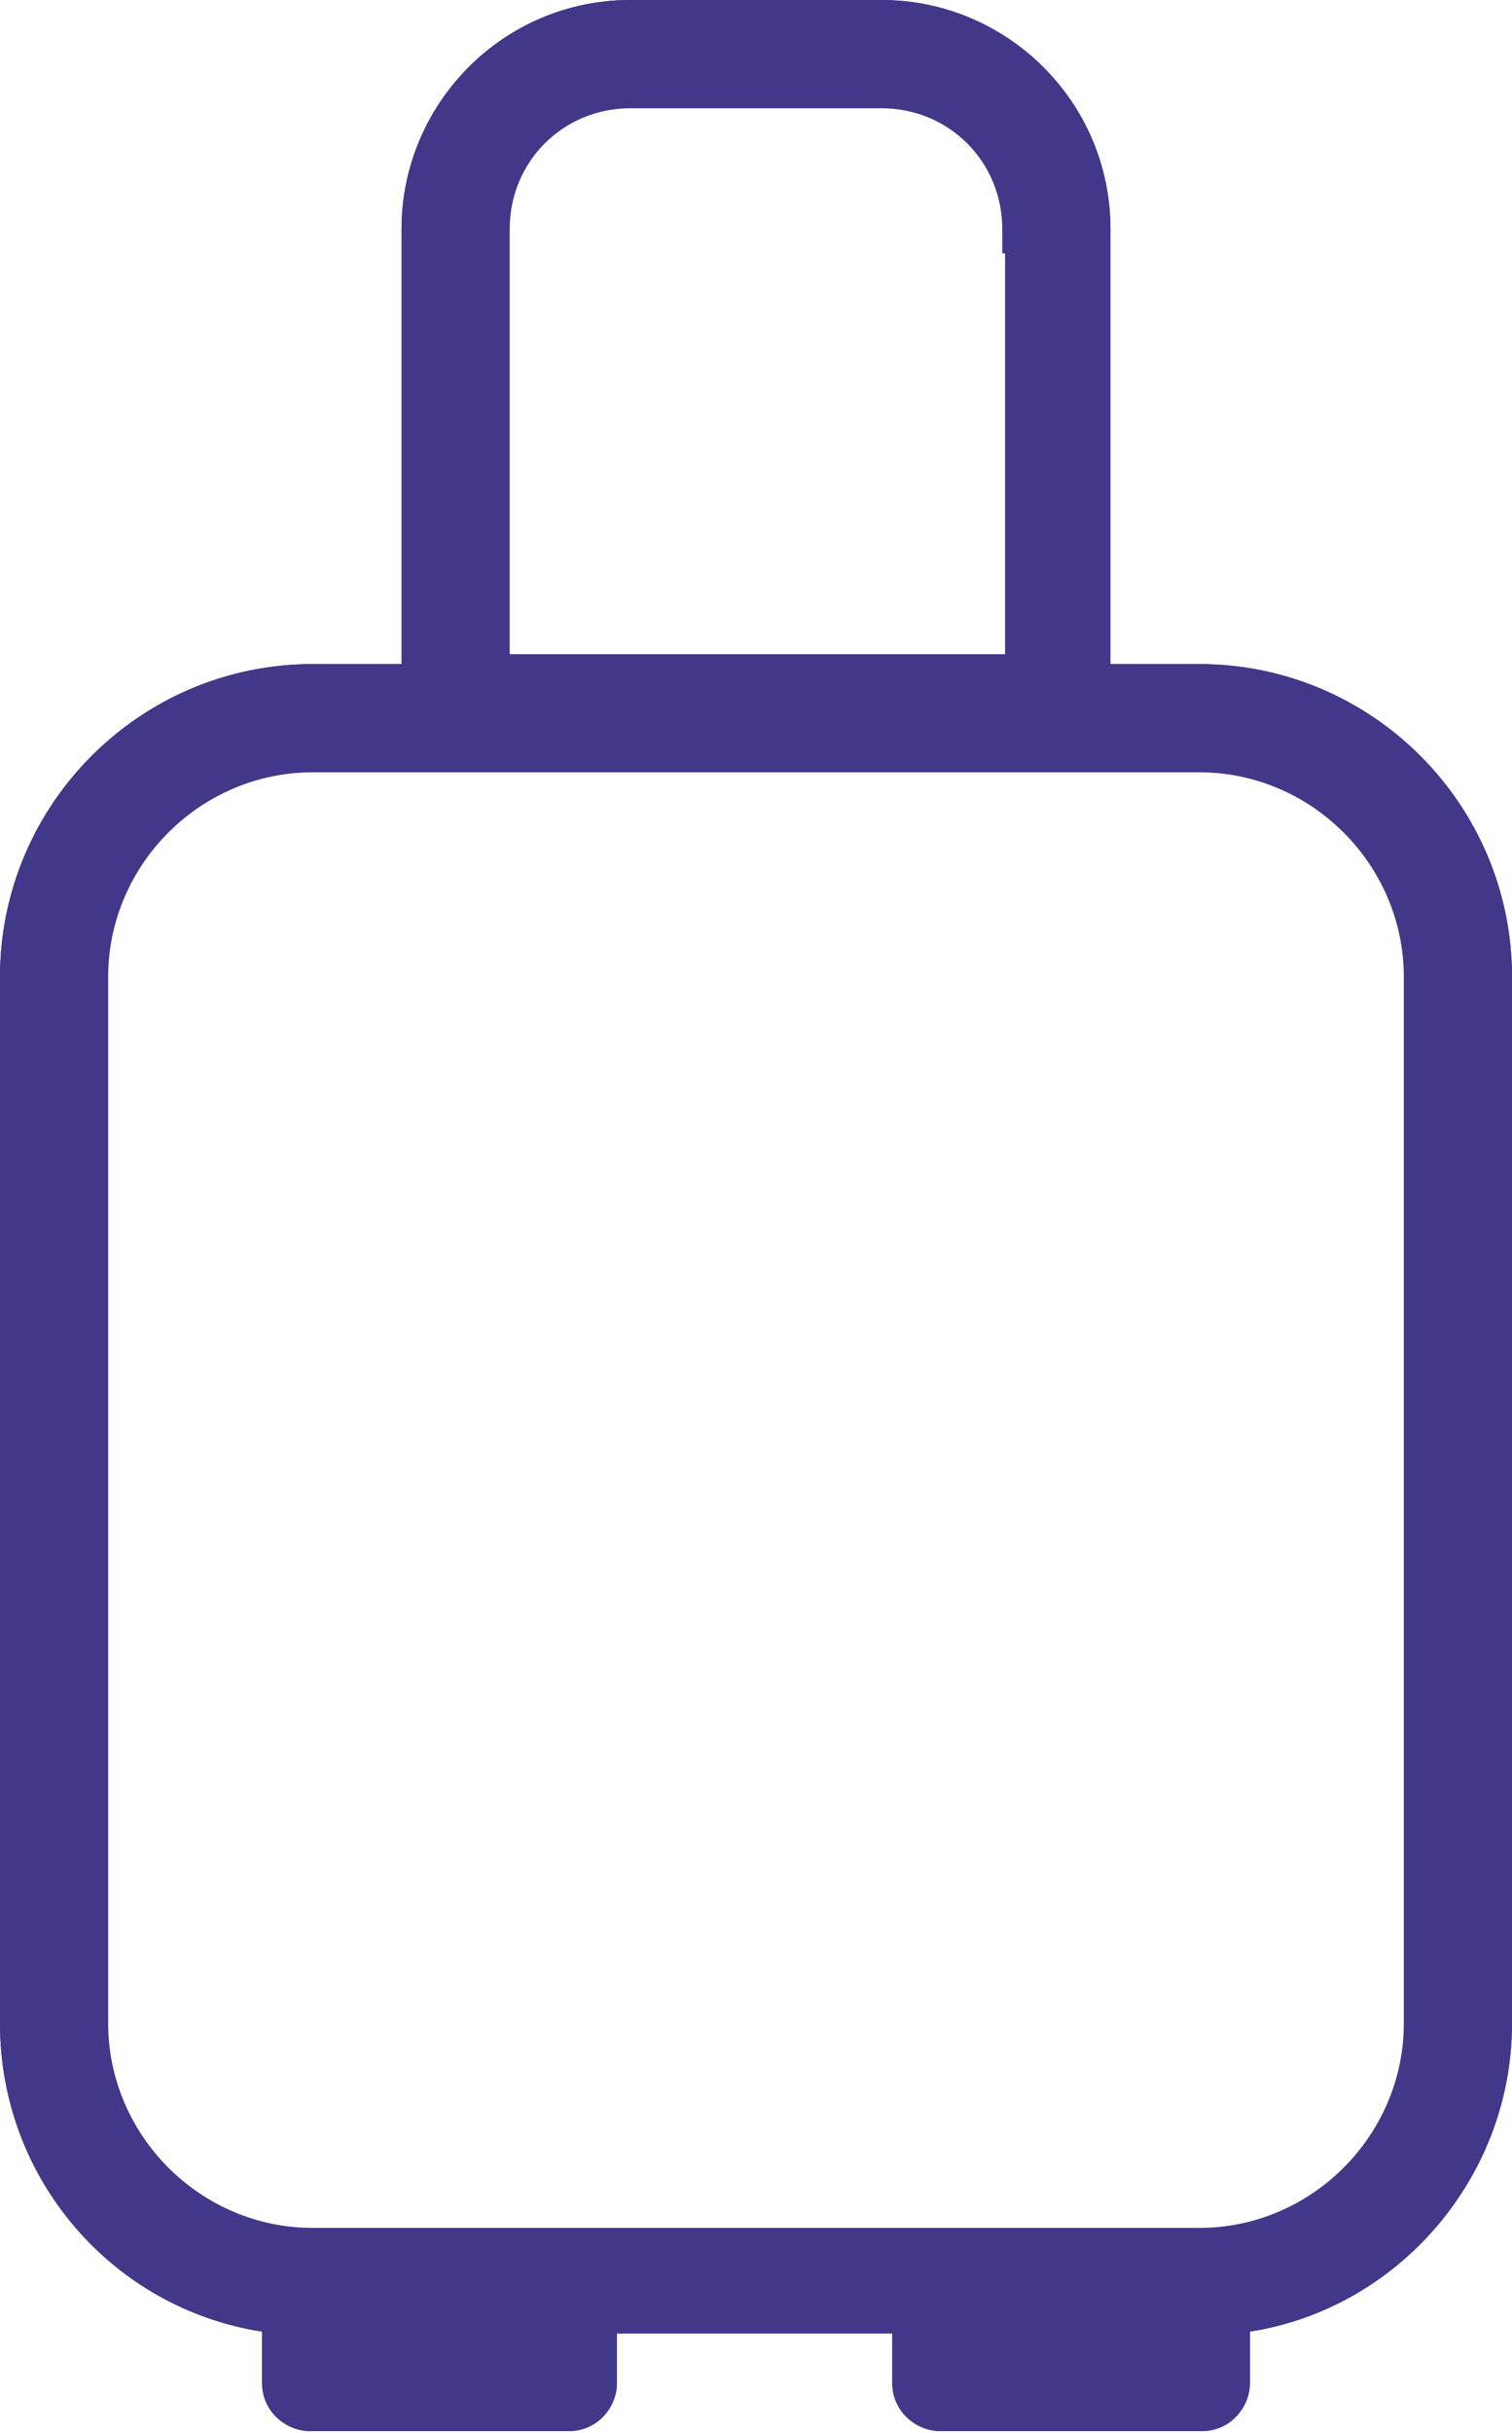 <svg width="51" height="82" viewBox="0 0 51 82" fill="none" xmlns="http://www.w3.org/2000/svg">
<path fill-rule="evenodd" clip-rule="evenodd" d="M17.644 78.597H11.916V78.871H17.644V78.597ZM17.978 78.264V79.204H11.582V78.264H17.978Z" fill="#41388A"/>
<path fill-rule="evenodd" clip-rule="evenodd" d="M11.1 77.781H18.459V79.686H11.1V77.781Z" fill="#41388A"/>
<path fill-rule="evenodd" clip-rule="evenodd" d="M38.996 78.597H33.267V78.871H38.996V78.597ZM39.329 78.264V79.204H32.934V78.264H39.329Z" fill="#41388A"/>
<path fill-rule="evenodd" clip-rule="evenodd" d="M32.451 77.781H39.811V79.686H32.451V77.781Z" fill="#41388A"/>
<path fill-rule="evenodd" clip-rule="evenodd" d="M34.29 8.056V7.723C34.29 5.179 32.276 3.166 29.732 3.166H21.268C18.724 3.166 16.71 5.179 16.71 7.723V22.532H34.384V8.056H34.29ZM34.717 22.865H16.377V7.723C16.377 4.995 18.54 2.832 21.268 2.832H29.732C32.46 2.832 34.623 4.995 34.623 7.723H34.717V22.865Z" fill="#41388A"/>
<path fill-rule="evenodd" clip-rule="evenodd" d="M15.895 7.724C15.895 4.731 18.273 2.352 21.267 2.352H29.732C32.563 2.352 34.845 4.479 35.084 7.242H35.199V23.349H15.895V7.724ZM33.901 8.54H33.807V7.724C33.807 5.447 32.009 3.649 29.732 3.649H21.267C18.99 3.649 17.192 5.447 17.192 7.724V22.051H33.901V8.54Z" fill="#41388A"/>
<path fill-rule="evenodd" clip-rule="evenodd" d="M40.455 25.548H10.546C6.498 25.548 3.168 28.879 3.168 32.927V68.197C3.168 72.245 6.498 75.576 10.546 75.576H40.455C44.503 75.576 47.834 72.245 47.834 68.197V32.927C47.834 28.879 44.503 25.548 40.455 25.548ZM10.546 25.215H40.455C44.687 25.215 48.167 28.695 48.167 32.927V68.197C48.167 72.429 44.687 75.909 40.455 75.909H10.546C6.314 75.909 2.834 72.429 2.834 68.197V32.927C2.834 28.695 6.314 25.215 10.546 25.215Z" fill="#41388A"/>
<path fill-rule="evenodd" clip-rule="evenodd" d="M2.352 32.929C2.352 28.43 6.047 24.734 10.546 24.734H40.455C44.953 24.734 48.649 28.43 48.649 32.929V68.198C48.649 72.697 44.953 76.393 40.455 76.393H10.546C6.047 76.393 2.352 72.697 2.352 68.198V32.929ZM10.546 26.032C6.764 26.032 3.649 29.147 3.649 32.929V68.198C3.649 71.98 6.764 75.095 10.546 75.095H40.455C44.236 75.095 47.351 71.98 47.351 68.198V32.929C47.351 29.147 44.236 26.032 40.455 26.032H10.546Z" fill="#41388A"/>
<path d="M40.455 22.867H36.975V7.724C36.975 3.68 33.683 0.482 29.733 0.482H21.268C17.224 0.482 14.026 3.774 14.026 7.724V22.867H10.546C4.997 22.867 0.482 27.381 0.482 32.931V68.2C0.482 73.373 4.339 77.606 9.323 78.17V80.333C9.323 80.991 9.888 81.462 10.452 81.462H19.199C19.857 81.462 20.328 80.897 20.328 80.333V78.17H30.579V80.333C30.579 80.991 31.144 81.462 31.708 81.462H40.549C41.207 81.462 41.677 80.897 41.677 80.333V78.17C46.662 77.606 50.518 73.279 50.518 68.2V32.931C50.518 27.381 46.004 22.867 40.455 22.867ZM16.377 7.724C16.377 4.997 18.541 2.834 21.268 2.834H29.733C32.46 2.834 34.623 4.997 34.623 7.724V22.867H16.377V7.724ZM18.07 79.299H11.675V78.358H18.07V79.299ZM39.326 79.299H32.931V78.358H39.326V79.299ZM48.167 68.2C48.167 72.433 44.687 75.913 40.455 75.913H31.802H19.199H10.546C6.314 75.913 2.834 72.433 2.834 68.2V32.931C2.834 28.698 6.314 25.218 10.546 25.218H40.455C44.687 25.218 48.167 28.698 48.167 32.931V68.2Z" fill="#41388A"/>
<path fill-rule="evenodd" clip-rule="evenodd" d="M13.544 7.724C13.544 3.512 16.953 0 21.268 0H29.732C33.945 0 37.456 3.41 37.456 7.724V22.384H40.454C46.27 22.384 51 27.115 51 32.93V68.2C51 73.376 47.181 77.807 42.159 78.591V80.333C42.159 81.137 41.499 81.943 40.548 81.943H31.707C30.903 81.943 30.097 81.283 30.097 80.333V78.651H20.809V80.333C20.809 81.137 20.149 81.943 19.198 81.943H10.452C9.647 81.943 8.841 81.283 8.841 80.333V78.591C3.822 77.812 0 73.47 0 68.2V32.93C0 27.115 4.73 22.384 10.546 22.384H13.544V7.724ZM21.268 0.964C17.494 0.964 14.508 4.036 14.508 7.724V23.349H10.546C5.263 23.349 0.964 27.647 0.964 32.93V68.2C0.964 73.127 4.636 77.154 9.377 77.691L9.805 77.739V80.333C9.805 80.699 10.127 80.979 10.452 80.979H19.198C19.565 80.979 19.845 80.657 19.845 80.333V77.687H31.061V80.333C31.061 80.699 31.383 80.979 31.707 80.979H40.548C40.915 80.979 41.195 80.657 41.195 80.333V77.739L41.623 77.691C46.361 77.154 50.036 73.036 50.036 68.2V32.93C50.036 27.647 45.737 23.349 40.454 23.349H36.492V7.724C36.492 3.95 33.42 0.964 29.732 0.964H21.268ZM21.268 3.315C18.806 3.315 16.859 5.263 16.859 7.724V22.384H34.141V7.724C34.141 5.263 32.194 3.315 29.732 3.315H21.268ZM15.895 7.724C15.895 4.73 18.274 2.351 21.268 2.351H29.732C32.726 2.351 35.105 4.73 35.105 7.724V23.349H15.895V7.724ZM10.546 25.7C6.579 25.7 3.315 28.964 3.315 32.93V68.2C3.315 72.166 6.579 75.43 10.546 75.43H40.454C44.42 75.43 47.685 72.166 47.685 68.2V32.93C47.685 28.964 44.42 25.7 40.454 25.7H10.546ZM2.351 32.93C2.351 28.432 6.047 24.736 10.546 24.736H40.454C44.953 24.736 48.649 28.432 48.649 32.93V68.2C48.649 72.698 44.953 76.394 40.454 76.394H10.546C6.047 76.394 2.351 72.698 2.351 68.2V32.93ZM11.192 77.876H18.552V79.78H11.192V77.876ZM32.448 77.876H39.808V79.78H32.448V77.876Z" fill="#41388A"/>
<path fill-rule="evenodd" clip-rule="evenodd" d="M36.641 23.201V7.724C36.641 3.867 33.502 0.816 29.733 0.816H21.268C17.411 0.816 14.36 3.956 14.36 7.724V23.201H10.546C5.181 23.201 0.816 27.566 0.816 32.931V68.2C0.816 73.203 4.544 77.293 9.361 77.838L9.657 77.872V80.333C9.657 80.79 10.054 81.128 10.452 81.128H19.199C19.655 81.128 19.994 80.731 19.994 80.333V77.836H30.913V80.333C30.913 80.79 31.31 81.128 31.708 81.128H40.549C41.005 81.128 41.344 80.731 41.344 80.333V77.872L41.64 77.838C46.454 77.293 50.185 73.111 50.185 68.2V32.931C50.185 27.566 45.82 23.201 40.455 23.201H36.641ZM34.957 23.201H16.044V7.724C16.044 4.813 18.356 2.5 21.268 2.5H29.733C32.645 2.5 34.957 4.813 34.957 7.724V23.201ZM18.404 79.632H11.341V78.024H18.404V79.632ZM39.66 79.632H32.597V78.024H39.66V79.632ZM48.501 68.2C48.501 72.617 44.871 76.246 40.455 76.246H10.546C6.129 76.246 2.5 72.617 2.5 68.2V32.931C2.5 28.514 6.129 24.885 10.546 24.885H40.455C44.871 24.885 48.501 28.514 48.501 32.931V68.2ZM40.455 22.867C46.004 22.867 50.518 27.381 50.518 32.931V68.2C50.518 73.279 46.662 77.606 41.677 78.17V80.333C41.677 80.897 41.207 81.462 40.549 81.462H31.708C31.144 81.462 30.579 80.991 30.579 80.333V78.17H20.328V80.333C20.328 80.897 19.857 81.462 19.199 81.462H10.452C9.888 81.462 9.323 80.991 9.323 80.333V78.17C4.339 77.606 0.482 73.373 0.482 68.2V32.931C0.482 27.381 4.997 22.867 10.546 22.867H14.026V7.724C14.026 3.774 17.224 0.482 21.268 0.482H29.733C33.683 0.482 36.975 3.68 36.975 7.724V22.867H40.455ZM21.268 2.834C18.541 2.834 16.377 4.997 16.377 7.724V22.867H34.623V7.724C34.623 4.997 32.46 2.834 29.733 2.834H21.268ZM18.07 79.299V78.358H11.675V79.299H18.07ZM39.326 79.299V78.358H32.931V79.299H39.326ZM40.455 75.913C44.687 75.913 48.167 72.433 48.167 68.2V32.931C48.167 28.698 44.687 25.218 40.455 25.218H10.546C6.314 25.218 2.834 28.698 2.834 32.931V68.2C2.834 72.433 6.314 75.913 10.546 75.913H40.455Z" fill="#41388A"/>
<path fill-rule="evenodd" clip-rule="evenodd" d="M13.544 7.724C13.544 3.512 16.953 0 21.268 0H29.732C33.945 0 37.456 3.41 37.456 7.724V22.384H40.454C46.27 22.384 51 27.115 51 32.93V68.2C51 73.376 47.181 77.807 42.159 78.591V80.333C42.159 81.137 41.499 81.943 40.548 81.943H31.707C30.903 81.943 30.097 81.283 30.097 80.333V78.651H20.809V80.333C20.809 81.137 20.149 81.943 19.198 81.943H10.452C9.647 81.943 8.841 81.283 8.841 80.333V78.591C3.822 77.812 0 73.47 0 68.2V32.93C0 27.115 4.73 22.384 10.546 22.384H13.544V7.724ZM21.268 1.298C17.681 1.298 14.841 4.217 14.841 7.724V23.682H10.546C5.447 23.682 1.298 27.831 1.298 32.93V68.2C1.298 72.957 4.842 76.841 9.415 77.359L10.139 77.441V80.333C10.139 80.5 10.296 80.646 10.452 80.646H19.198C19.366 80.646 19.512 80.488 19.512 80.333V77.354H31.394V80.333C31.394 80.5 31.552 80.646 31.707 80.646H40.548C40.716 80.646 40.861 80.488 40.861 80.333V77.441L41.585 77.359C46.154 76.842 49.702 72.868 49.702 68.2V32.93C49.702 27.831 45.553 23.682 40.454 23.682H36.159V7.724C36.159 4.137 33.239 1.298 29.732 1.298H21.268ZM15.561 7.724C15.561 4.546 18.09 2.018 21.268 2.018H29.732C32.91 2.018 35.439 4.546 35.439 7.724V23.682H15.561V7.724ZM34.141 22.384V7.724C34.141 5.263 32.194 3.315 29.732 3.315H21.268C18.806 3.315 16.859 5.263 16.859 7.724V22.384H34.141ZM2.018 32.93C2.018 28.247 5.863 24.402 10.546 24.402H40.454C45.137 24.402 48.982 28.247 48.982 32.93V68.2C48.982 72.883 45.137 76.728 40.454 76.728H10.546C5.863 76.728 2.018 72.883 2.018 68.2V32.93ZM10.546 25.7C6.579 25.7 3.315 28.964 3.315 32.93V68.2C3.315 72.166 6.579 75.43 10.546 75.43H40.454C44.42 75.43 47.685 72.166 47.685 68.2V32.93C47.685 28.964 44.42 25.7 40.454 25.7H10.546ZM10.859 77.542H18.885V80.114H10.859V77.542ZM32.115 77.542H40.141V80.114H32.115V77.542Z" fill="#41388A"/>
</svg>
